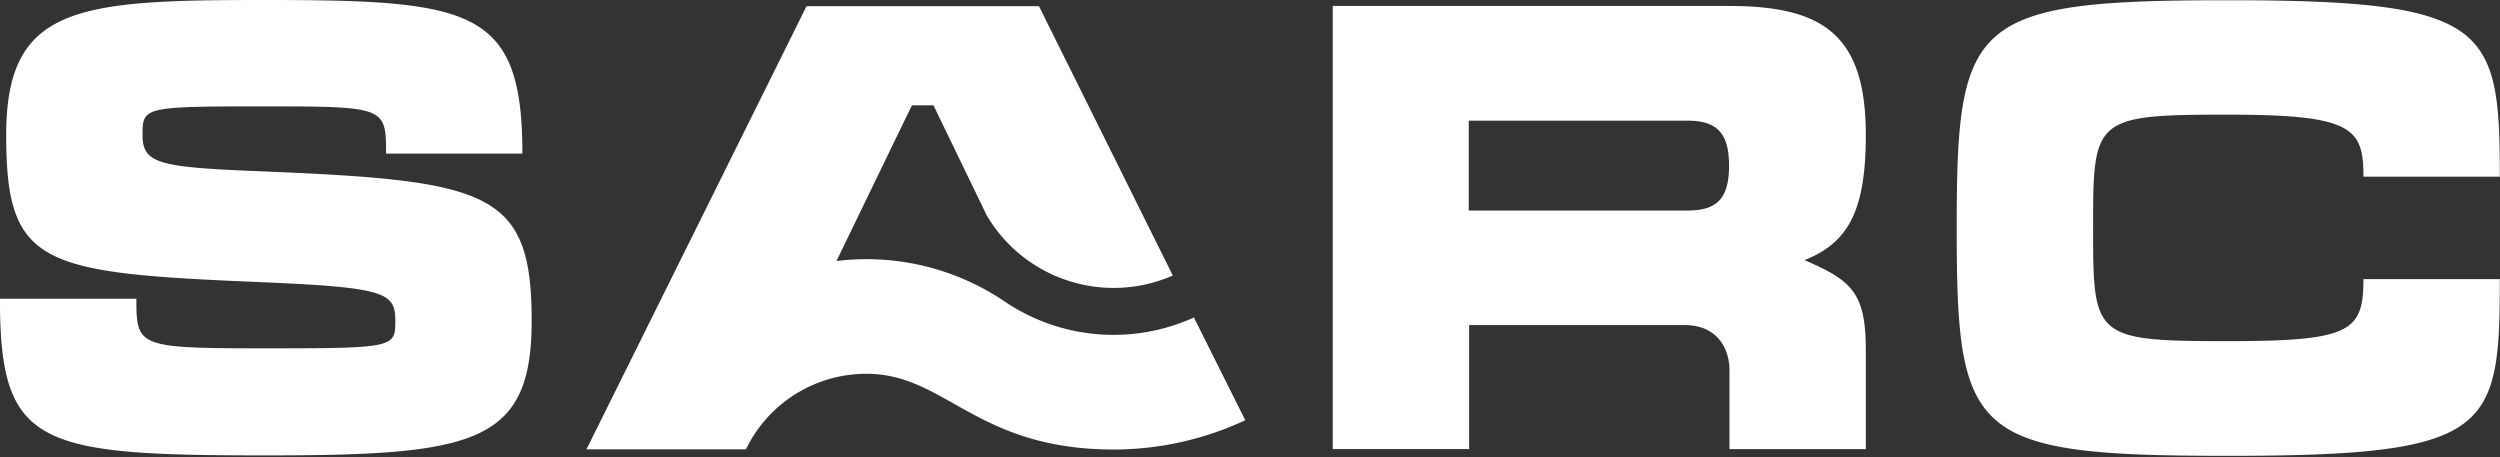 <svg width="536" height="98" xmlns="http://www.w3.org/2000/svg"><rect width="100%" height="100%" fill="#333333" stroke="none"/><path d="M84.76 68.81c0-6-2-7.16-27.76-8.27-48.14-2-55.67-3.32-55.67-31.6C1.33 1.33 16.47 0 56.33 0 101.15 0 112 1.7 112 32.93H82.77c0-10-.15-10.12-26.29-10.12-25.77 0-25.92.15-25.92 6.13 0 6.28 3.62 6.94 26.43 7.83 48 2 57 4.36 57 32 0 26.43-12.33 28.87-57.15 28.87-49 0-56.85-2.14-56.85-33.59h29.25c0 10.34.29 10.63 27.76 10.63 27.47 0 27.76-.15 27.76-5.91M314.9 45.14h46.88c6.13 0 8.93-2.36 8.93-9.6s-2.81-9.67-8.93-9.67H314.9v19.27zm55.89-43.86c20.23 0 29.24 6.35 29.24 27.61 0 16.24-3.69 23.11-13.14 26.88 10.12 4.36 13.14 7 13.14 19.27V96.3H370.8v-17c0-4.13-2.29-9.6-9.6-9.6h-46.22v26.58h-29.24v-95h85.05zm165.17 36.59h-29.24c0-10.48-2.36-13.29-29.09-13.29-28.72 0-28.87.81-28.87 24.29s.15 24.27 28.87 24.27c26.29 0 29.09-2 29.09-13.29h29.24c0 32.56-1.85 37.88-58.33 37.88-55.15 0-58.11-4.13-58.11-48.88 0-44.52 3-48.8 58.11-48.8 56 0 58.33 5.61 58.33 37.88M255.98 68.07a41.7 41.7 0 0 1-40.54-3.4 52.85 52.85 0 0 0-36.1-8.71l16.17-33.37h4.63l11.44 23.63c8.131 13.746 25.242 19.26 39.87 12.85L222.76 1.33h-49.84l-47.18 95h34.19a28.66 28.66 0 0 1 25.84-16.19c17.06 0 23.41 16.24 53.09 16.24a67 67 0 0 0 28.13-6.28l-11.01-22.03z" fill="#FFFFFF"/></svg>
